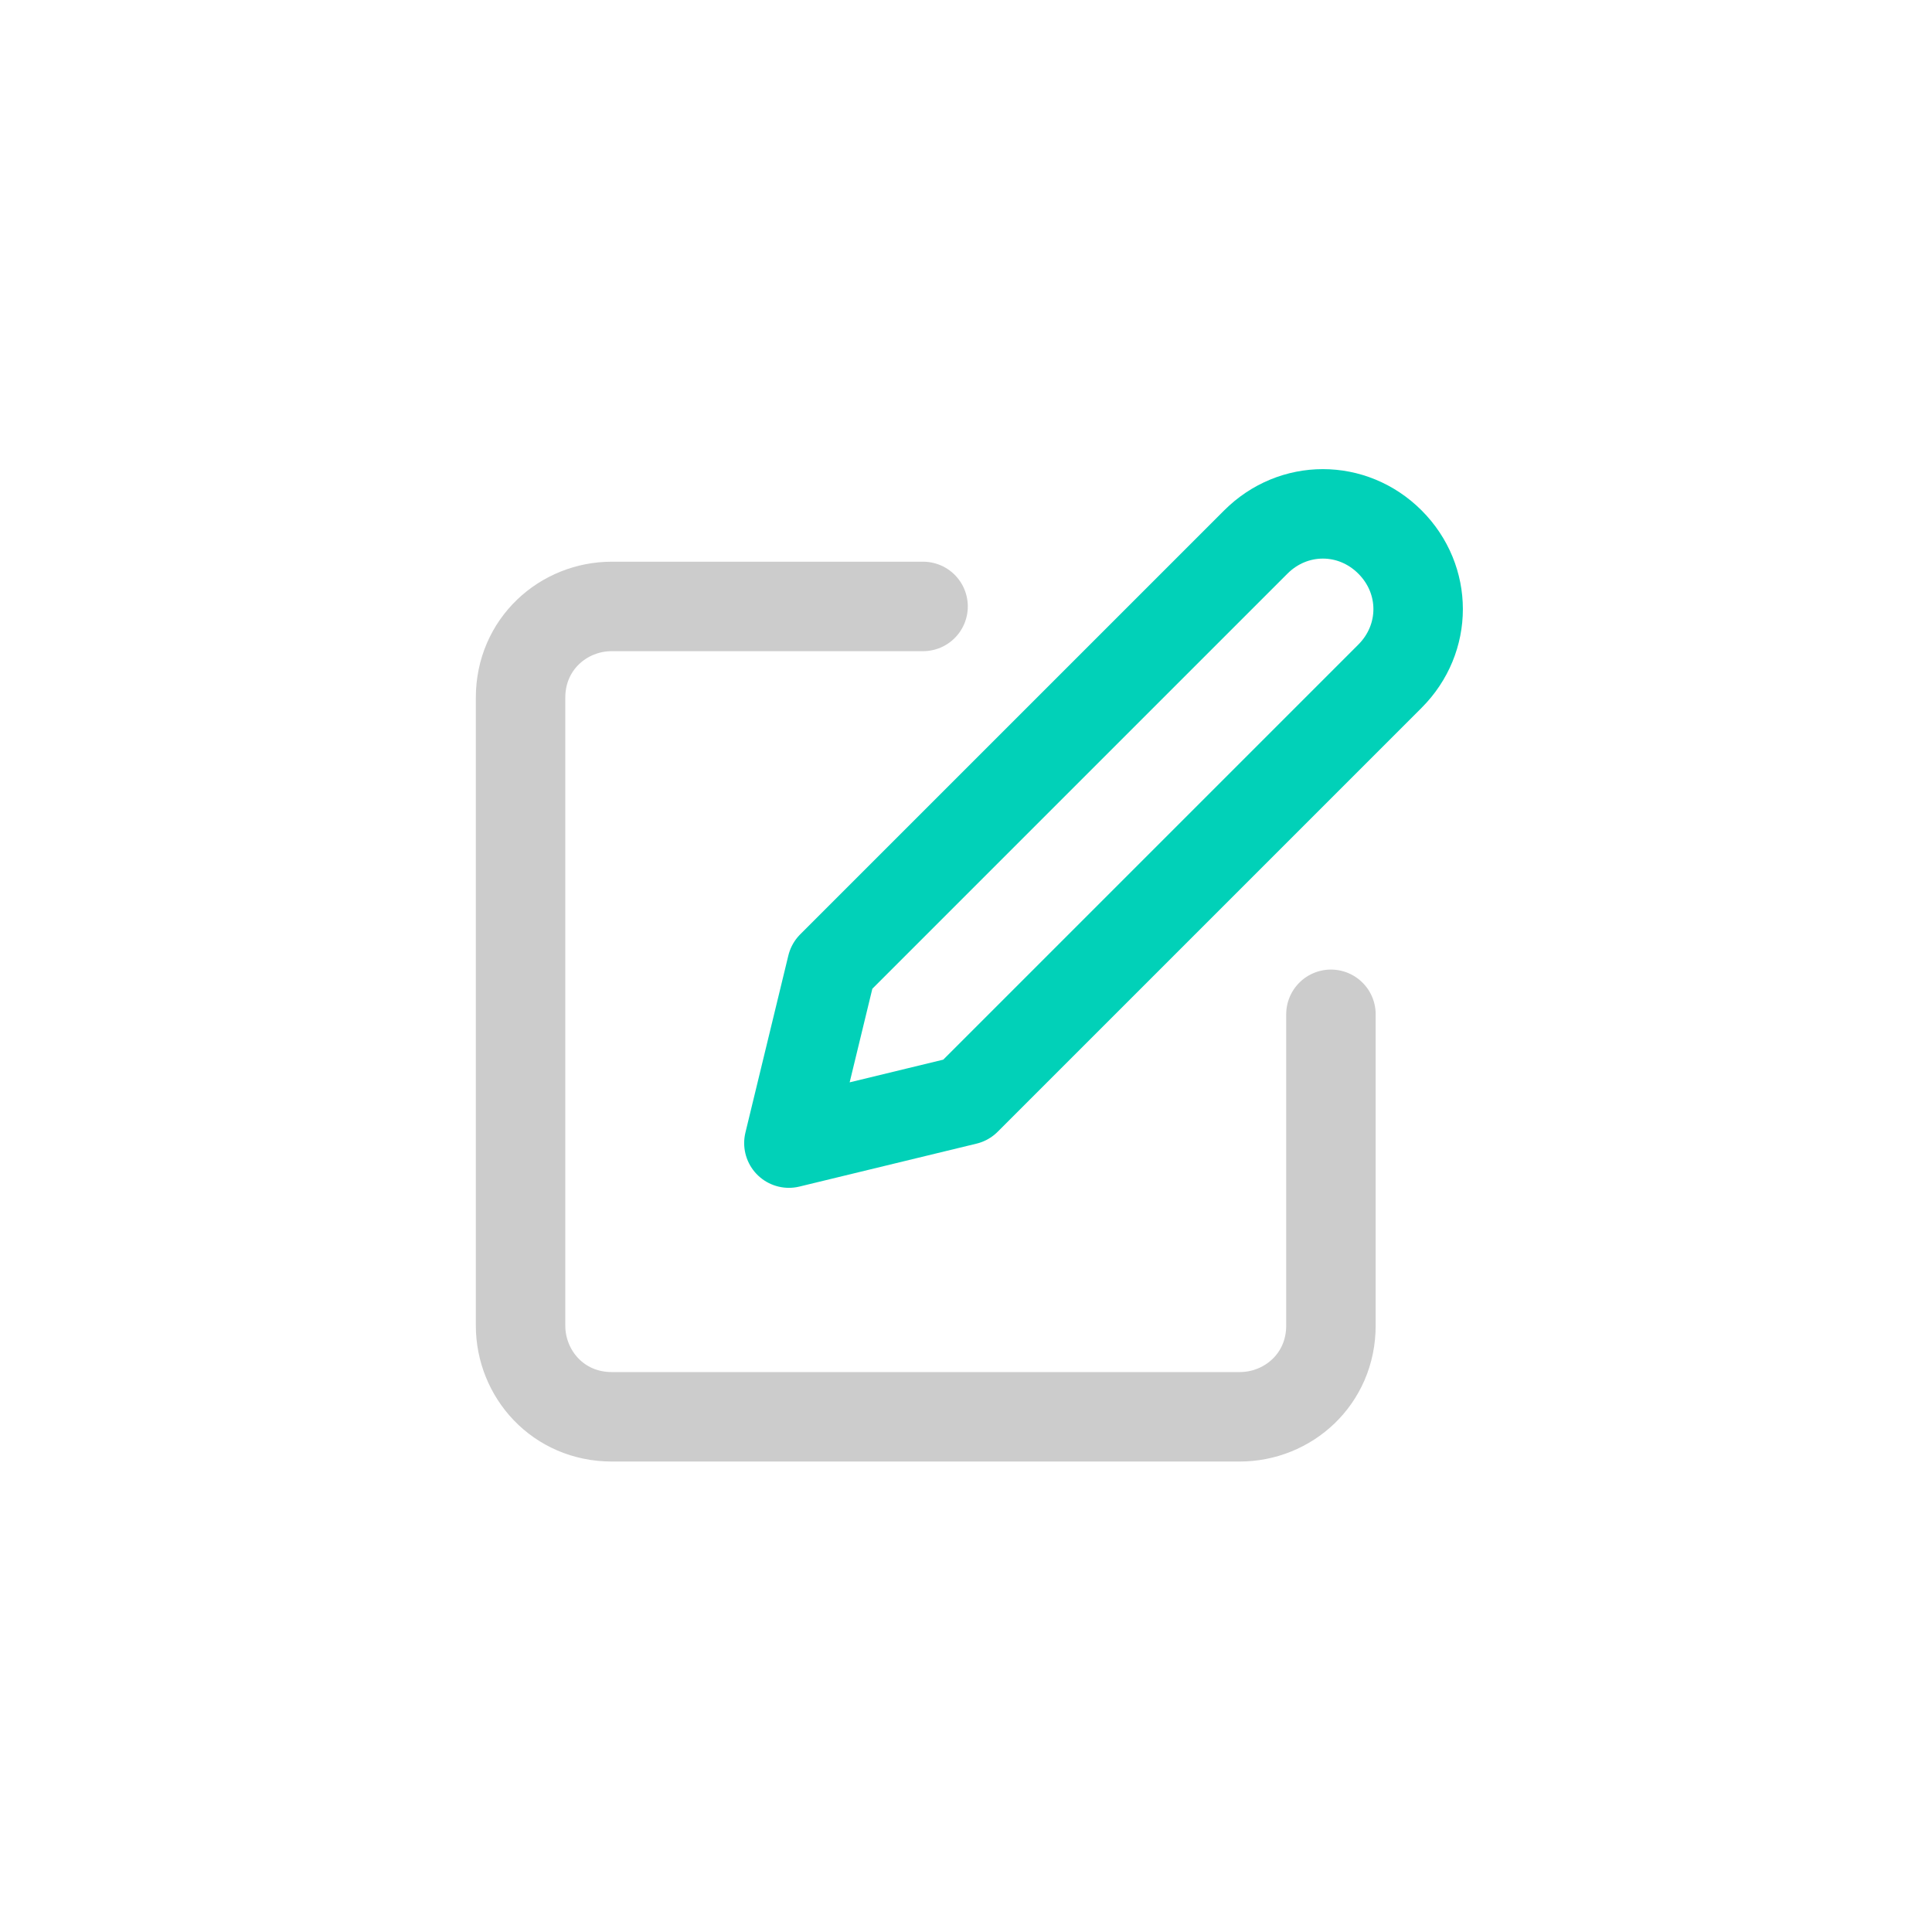<?xml version="1.0" encoding="UTF-8"?> <svg xmlns="http://www.w3.org/2000/svg" xmlns:xlink="http://www.w3.org/1999/xlink" version="1.1" id="Layer_1" x="0px" y="0px" viewBox="-287 379 36 36" style="enable-background:new -287 379 36 36;" xml:space="preserve"> <style type="text/css"> .st0{clip-path:url(#SVGID_2_);} .st1{fill:none;stroke:#CCCCCC;stroke-width:1.667;stroke-linecap:round;stroke-linejoin:round;} .st2{fill:none;stroke:#01D1B8;stroke-width:1.667;stroke-linecap:round;stroke-linejoin:round;} </style> <g> <defs> <rect id="SVGID_1_" x="-279" y="387" width="20" height="20"></rect> </defs> <clipPath id="SVGID_2_"> <use xlink:href="#SVGID_1_" style="overflow:visible;"></use> </clipPath> <g class="st0"> <path class="st1" d="M-269.8,390.3h-5.8c-0.9,0-1.7,0.7-1.7,1.7c0,0,0,0,0,0v11.7c0,0.9,0.7,1.7,1.7,1.7h11.7 c0.9,0,1.7-0.7,1.7-1.7v-5.8"></path> <path class="st2" d="M-263.6,389.1c0.7-0.7,1.8-0.7,2.5,0c0.7,0.7,0.7,1.8,0,2.5l-7.9,7.9l-3.3,0.8l0.8-3.3L-263.6,389.1z"></path> </g> </g> </svg> 